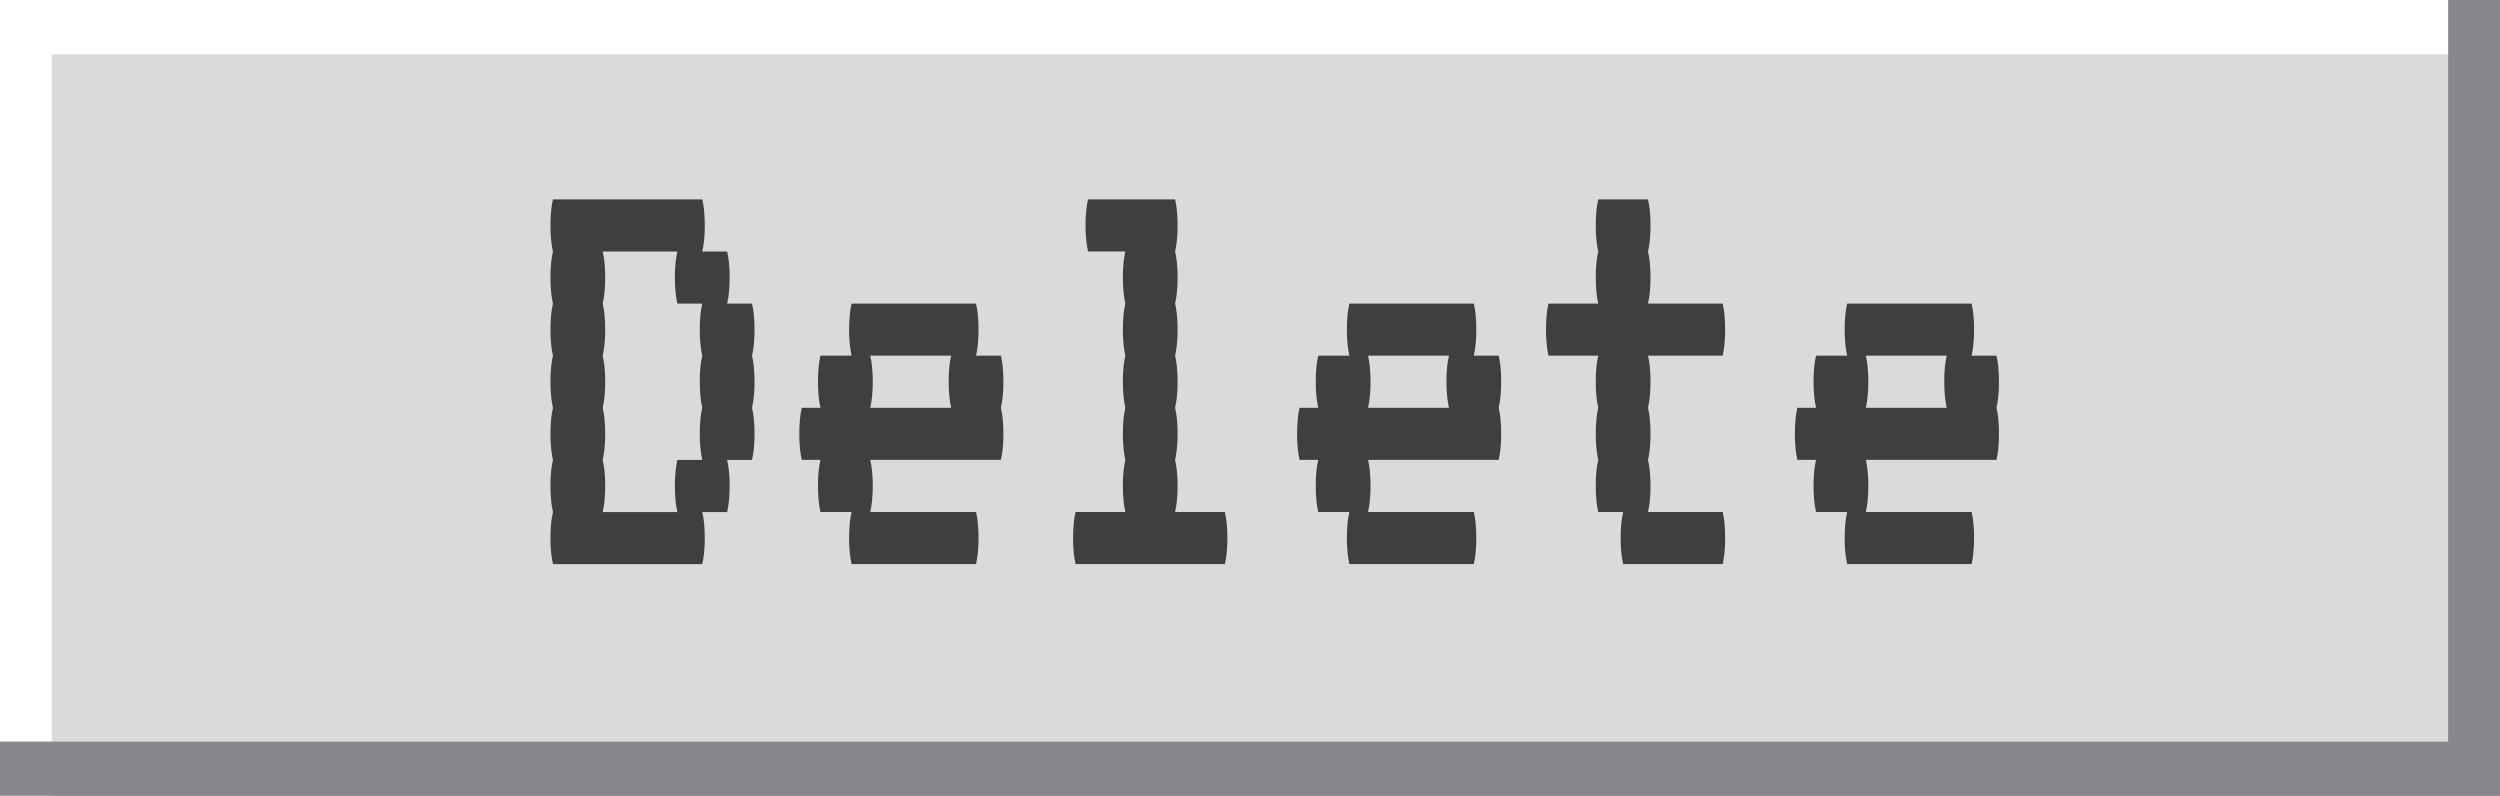 <?xml version="1.0" encoding="UTF-8"?><svg xmlns="http://www.w3.org/2000/svg" xmlns:xlink="http://www.w3.org/1999/xlink" height="233.5" preserveAspectRatio="xMidYMid meet" version="1.0" viewBox="0.0 0.0 733.4 233.5" width="733.4" zoomAndPan="magnify"><rect x="0.0" y="0.0" width="733.4" height="233.5" fill="#333333" stroke="none"/><g><g><g><g id="change1_1"><path d="M0 0H733.4V233.46H0z" fill="#dadada"/></g><g fill="#3f3f3f" id="change2_1"><path d="M221.35,111.99c0,2.93-.25,5.48-.73,7.65,.48,2.04,.73,4.58,.73,7.64s-.25,5.48-.73,7.64h-7.3c.48,2.04,.73,4.58,.73,7.64s-.24,5.48-.73,7.65h-7.3c.49,2.04,.73,4.58,.73,7.64s-.24,5.48-.73,7.64h-43.81c-.49-2.17-.73-4.71-.73-7.64s.24-5.6,.73-7.64c-.49-2.17-.73-4.71-.73-7.65s.24-5.6,.73-7.64c-.49-2.16-.73-4.71-.73-7.64s.24-5.6,.73-7.64c-.49-2.17-.73-4.71-.73-7.65s.24-5.6,.73-7.64c-.49-2.16-.73-4.71-.73-7.64s.24-5.6,.73-7.64c-.49-2.17-.73-4.71-.73-7.64s.24-5.6,.73-7.65c-.49-2.16-.73-4.71-.73-7.64s.24-5.6,.73-7.64h43.81c.49,2.04,.73,4.58,.73,7.64s-.24,5.48-.73,7.64h7.3c.48,2.04,.73,4.59,.73,7.65s-.24,5.48-.73,7.64h7.3c.48,2.04,.73,4.58,.73,7.64s-.25,5.48-.73,7.64c.48,2.04,.73,4.59,.73,7.64Zm-16.07,15.29c0-3.06,.24-5.6,.73-7.64-.48-2.17-.73-4.71-.73-7.65s.24-5.6,.73-7.64c-.48-2.16-.73-4.71-.73-7.64s.24-5.6,.73-7.64h-7.3c-.49-2.17-.73-4.71-.73-7.64s.24-5.6,.73-7.65h-21.9c.48,2.04,.73,4.59,.73,7.65s-.24,5.48-.73,7.64c.48,2.04,.73,4.58,.73,7.64s-.24,5.48-.73,7.64c.48,2.04,.73,4.59,.73,7.64s-.24,5.48-.73,7.65c.48,2.04,.73,4.58,.73,7.64s-.24,5.48-.73,7.64c.48,2.04,.73,4.58,.73,7.64s-.24,5.48-.73,7.65h21.9c-.49-2.17-.73-4.71-.73-7.65s.24-5.6,.73-7.64h7.3c-.48-2.16-.73-4.71-.73-7.64Z"/><path d="M293.63,119.63c.48,2.04,.73,4.58,.73,7.64s-.25,5.48-.73,7.64h-38.33c.48,2.04,.73,4.58,.73,7.64s-.25,5.48-.73,7.65h31.03c.48,2.04,.73,4.58,.73,7.64s-.24,5.48-.73,7.64h-36.51c-.49-2.17-.73-4.71-.73-7.64s.24-5.6,.73-7.64h-9.13c-.49-2.17-.73-4.71-.73-7.65s.24-5.6,.73-7.64h-5.48c-.49-2.16-.73-4.71-.73-7.64s.24-5.6,.73-7.64h5.48c-.49-2.17-.73-4.71-.73-7.65s.24-5.6,.73-7.64h9.13c-.49-2.16-.73-4.71-.73-7.64s.24-5.6,.73-7.64h36.51c.48,2.04,.73,4.58,.73,7.64s-.24,5.48-.73,7.64h7.3c.48,2.04,.73,4.59,.73,7.64s-.25,5.48-.73,7.65Zm-15.33-7.65c0-3.05,.24-5.6,.73-7.64h-23.73c.48,2.04,.73,4.59,.73,7.64s-.25,5.48-.73,7.65h23.73c-.48-2.17-.73-4.71-.73-7.65Z"/><path d="M360.07,157.84c0,2.93-.24,5.48-.73,7.64h-43.81c-.49-2.17-.73-4.71-.73-7.64s.24-5.6,.73-7.64h14.6c-.48-2.17-.73-4.71-.73-7.65s.24-5.6,.73-7.64c-.48-2.16-.73-4.71-.73-7.64s.24-5.6,.73-7.64c-.48-2.17-.73-4.71-.73-7.65s.24-5.6,.73-7.64c-.48-2.16-.73-4.71-.73-7.64s.24-5.6,.73-7.64c-.48-2.17-.73-4.71-.73-7.64s.24-5.6,.73-7.65h-10.95c-.49-2.16-.73-4.71-.73-7.64s.24-5.6,.73-7.64h25.55c.48,2.04,.73,4.58,.73,7.64s-.25,5.48-.73,7.64c.48,2.04,.73,4.59,.73,7.65s-.25,5.48-.73,7.64c.48,2.04,.73,4.58,.73,7.64s-.25,5.48-.73,7.64c.48,2.04,.73,4.59,.73,7.64s-.25,5.48-.73,7.65c.48,2.04,.73,4.58,.73,7.64s-.25,5.48-.73,7.64c.48,2.04,.73,4.58,.73,7.64s-.25,5.48-.73,7.65h14.6c.48,2.04,.73,4.58,.73,7.64Z"/><path d="M439.66,119.63c.48,2.04,.73,4.58,.73,7.64s-.25,5.48-.73,7.64h-38.33c.48,2.04,.73,4.58,.73,7.64s-.25,5.48-.73,7.65h31.03c.48,2.04,.73,4.58,.73,7.64s-.24,5.48-.73,7.64h-36.51c-.49-2.17-.73-4.71-.73-7.64s.24-5.6,.73-7.64h-9.13c-.49-2.17-.73-4.71-.73-7.65s.24-5.6,.73-7.64h-5.48c-.49-2.16-.73-4.71-.73-7.64s.24-5.6,.73-7.64h5.48c-.49-2.17-.73-4.71-.73-7.65s.24-5.6,.73-7.64h9.13c-.49-2.16-.73-4.71-.73-7.64s.24-5.6,.73-7.64h36.51c.48,2.04,.73,4.58,.73,7.64s-.24,5.48-.73,7.64h7.3c.48,2.04,.73,4.59,.73,7.64s-.25,5.48-.73,7.65Zm-15.33-7.65c0-3.05,.24-5.6,.73-7.64h-23.73c.48,2.04,.73,4.59,.73,7.64s-.25,5.48-.73,7.65h23.73c-.48-2.17-.73-4.71-.73-7.65Z"/><path d="M505.37,150.2c.48,2.04,.73,4.58,.73,7.64s-.24,5.48-.73,7.64h-29.21c-.48-2.17-.73-4.71-.73-7.64s.24-5.6,.73-7.64h-7.3c-.49-2.17-.73-4.71-.73-7.65s.24-5.6,.73-7.64c-.49-2.16-.73-4.71-.73-7.64s.24-5.6,.73-7.64c-.49-2.17-.73-4.71-.73-7.65s.24-5.6,.73-7.64h-14.6c-.49-2.16-.73-4.71-.73-7.64s.24-5.6,.73-7.64h14.6c-.49-2.17-.73-4.71-.73-7.64s.24-5.6,.73-7.65c-.49-2.16-.73-4.71-.73-7.64s.24-5.6,.73-7.64h14.6c.48,2.04,.73,4.58,.73,7.64s-.24,5.48-.73,7.64c.48,2.04,.73,4.59,.73,7.65s-.24,5.48-.73,7.64h21.9c.48,2.04,.73,4.58,.73,7.64s-.24,5.48-.73,7.64h-21.9c.48,2.04,.73,4.59,.73,7.64s-.24,5.48-.73,7.65c.48,2.04,.73,4.58,.73,7.64s-.24,5.48-.73,7.64c.48,2.04,.73,4.58,.73,7.64s-.24,5.48-.73,7.65h21.9Z"/><path d="M585.69,119.63c.48,2.04,.73,4.58,.73,7.64s-.25,5.48-.73,7.64h-38.33c.48,2.04,.73,4.58,.73,7.64s-.25,5.48-.73,7.65h31.03c.48,2.04,.73,4.58,.73,7.64s-.24,5.48-.73,7.64h-36.51c-.49-2.17-.73-4.71-.73-7.64s.24-5.6,.73-7.64h-9.13c-.49-2.17-.73-4.71-.73-7.65s.24-5.6,.73-7.64h-5.48c-.49-2.16-.73-4.71-.73-7.64s.24-5.6,.73-7.64h5.48c-.49-2.17-.73-4.71-.73-7.65s.24-5.6,.73-7.64h9.13c-.49-2.16-.73-4.71-.73-7.64s.24-5.6,.73-7.64h36.51c.48,2.04,.73,4.58,.73,7.64s-.24,5.48-.73,7.64h7.3c.48,2.04,.73,4.59,.73,7.64s-.25,5.48-.73,7.65Zm-15.33-7.65c0-3.05,.24-5.6,.73-7.64h-23.73c.48,2.04,.73,4.59,.73,7.64s-.25,5.48-.73,7.65h23.73c-.48-2.17-.73-4.71-.73-7.65Z"/></g><g id="change3_1"><path d="M733.4 0L15.21 0 0 0 0 15.92 0 233.46 15.21 233.46 15.21 15.92 733.4 15.92 733.4 0z" fill="#fff"/></g><g id="change4_1"><path d="M718.19 0L718.19 217.55 0 217.55 0 233.46 718.19 233.46 733.4 233.46 733.4 233.46 733.4 0 718.19 0z" fill="#8a878c"/></g></g></g></g></svg>